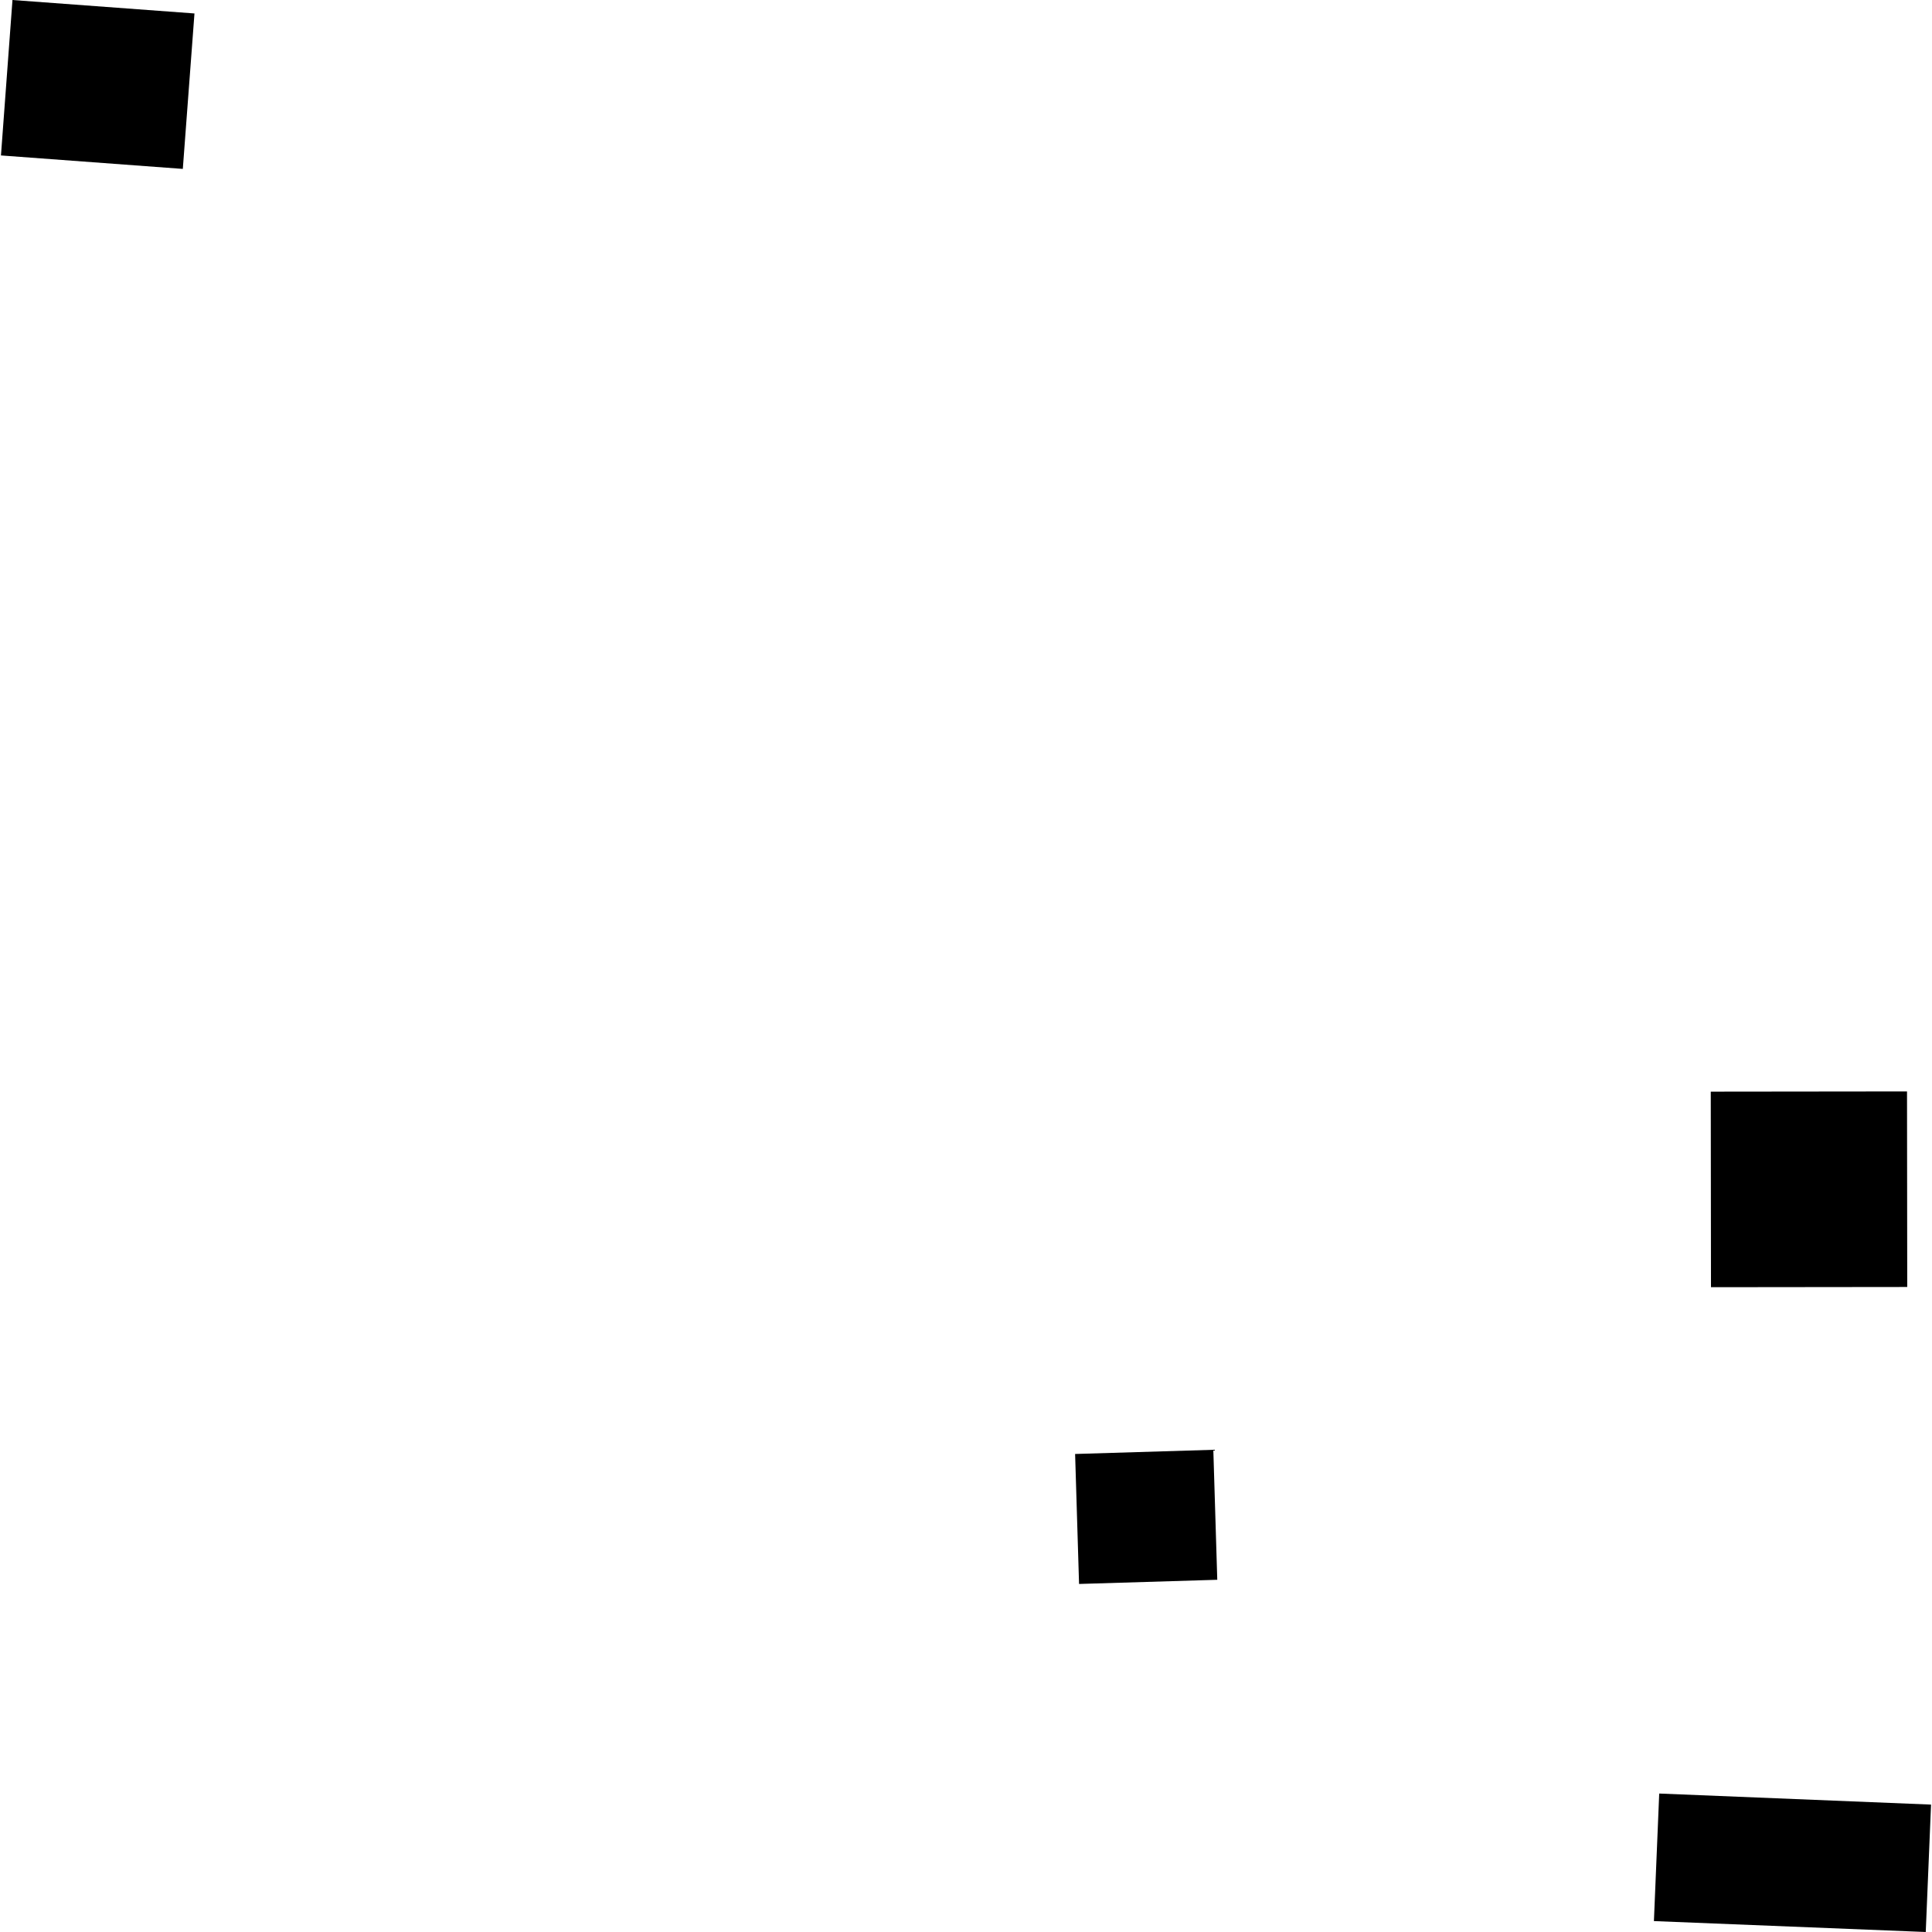 <?xml version="1.0" encoding="utf-8" standalone="no"?>
<!DOCTYPE svg PUBLIC "-//W3C//DTD SVG 1.1//EN"
  "http://www.w3.org/Graphics/SVG/1.1/DTD/svg11.dtd">
<!-- Created with matplotlib (https://matplotlib.org/) -->
<svg height="288pt" version="1.1" viewBox="0 0 288 288" width="288pt" xmlns="http://www.w3.org/2000/svg" xmlns:xlink="http://www.w3.org/1999/xlink">
 <defs>
  <style type="text/css">
*{stroke-linecap:butt;stroke-linejoin:round;}
  </style>
 </defs>
 <g id="figure_1">
  <g id="patch_1">
   <path d="M 0 288 
L 288 288 
L 288 0 
L 0 0 
z
" style="fill:none;opacity:0;"/>
  </g>
  <g id="axes_1">
   <g id="PatchCollection_1">
    <path clip-path="url(#p039c69cb77)" d="M 255.021 162.73 
L 255.053 191.881 
L 284.308 191.849 
L 284.276 162.698 
L 255.021 162.73 
"/>
    <path clip-path="url(#p039c69cb77)" d="M 1.86 0 
L 0.143 23.172 
L 27.252 25.179 
L 28.989 2.007 
L 1.86 0 
"/>
    <path clip-path="url(#p039c69cb77)" d="M 246.546 286.373 
L 247.336 267.36 
L 287.857 269.008 
L 287.068 288 
L 246.546 286.373 
"/>
    <path clip-path="url(#p039c69cb77)" d="M 160.265 216.742 
L 160.853 236.118 
L 181.457 235.495 
L 180.868 216.119 
L 160.265 216.742 
"/>
   </g>
  </g>
 </g>
 <defs>
  <clipPath id="p039c69cb77">
   <rect height="288" width="287.715" x="0.143" y="0"/>
  </clipPath>
 </defs>
</svg>

